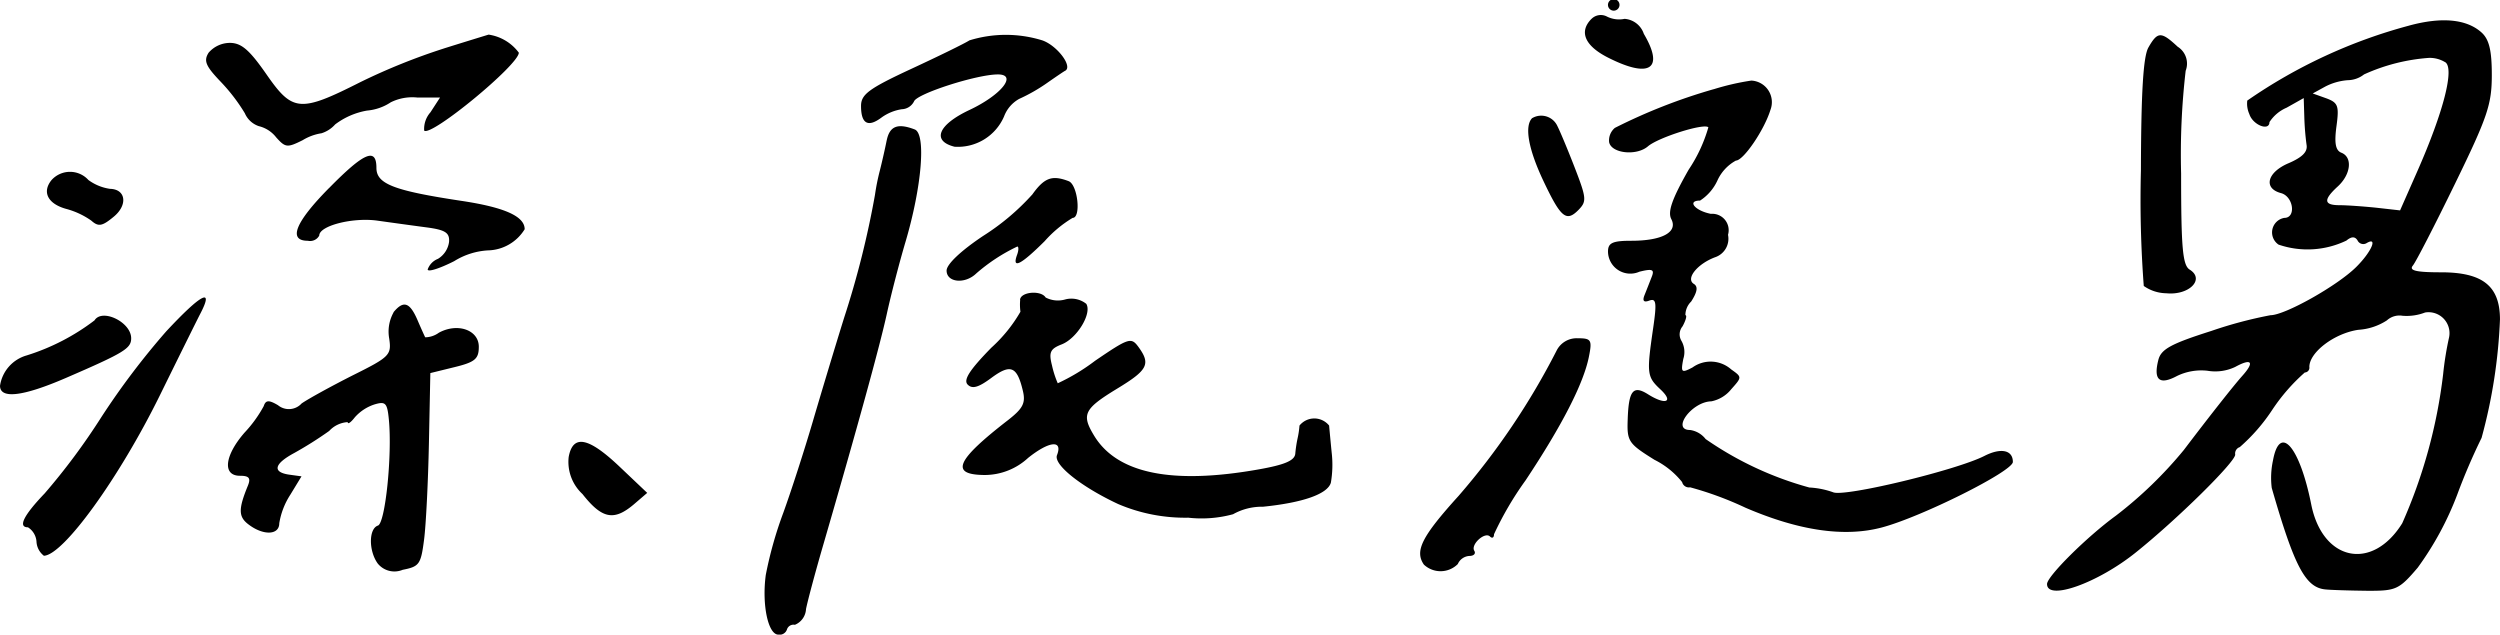 <svg xmlns="http://www.w3.org/2000/svg" width="130" height="33" viewBox="0 0 130 33">
  <defs>
    <style>
      .cls-1 {
        fill-rule: evenodd;
      }
    </style>
  </defs>
  <path id="index_txt01.svg" class="cls-1" d="M750.618,1034.3a0.3,0.3,0,0,0,.593,0,0.3,0.3,0,1,0-.593,0h0Zm-0.86.68c-0.659.66-.356,1.39,0.83,2,2.194,1.12,2.975.62,1.891-1.22a1.142,1.142,0,0,0-1-.78,1.4,1.4,0,0,1-.919-0.12,0.684,0.684,0,0,0-.8.12h0Zm42.521,0.35a26.969,26.969,0,0,0-8.421,3.9,1.316,1.316,0,0,0,.107.7c0.178,0.57,1.042.91,1.047,0.42a2.006,2.006,0,0,1,.892-0.75l0.889-.5,0.03,0.95a13.946,13.946,0,0,0,.118,1.48c0.063,0.36-.207.64-0.919,0.95-1.127.47-1.349,1.31-.415,1.56,0.652,0.17.807,1.29,0.178,1.29a0.766,0.766,0,0,0-.3,1.39,4.661,4.661,0,0,0,3.528-.21c0.267-.22.445-0.22,0.578-0.01a0.331,0.331,0,0,0,.46.15c0.623-.38.267,0.45-0.534,1.24-0.978.97-3.7,2.5-4.448,2.5a22.172,22.172,0,0,0-3.083.82c-2.106.67-2.612,0.95-2.753,1.51-0.263,1.04.055,1.32,0.973,0.83a2.894,2.894,0,0,1,1.587-.27,2.415,2.415,0,0,0,1.438-.2c0.86-.47,1.021-0.26.364,0.47-0.453.51-1.655,2.03-3.036,3.85a21.5,21.5,0,0,1-3.525,3.41c-1.513,1.1-3.588,3.16-3.588,3.56,0,0.89,2.639-.05,4.626-1.65,2.134-1.71,5.159-4.69,5.159-5.08a0.35,0.35,0,0,1,.237-0.39,9.477,9.477,0,0,0,1.69-1.94,9.833,9.833,0,0,1,1.691-1.94,0.249,0.249,0,0,0,.237-0.29c0-.76,1.3-1.75,2.55-1.93a3.067,3.067,0,0,0,1.482-.49,0.971,0.971,0,0,1,.816-0.24,2.675,2.675,0,0,0,1.171-.17,1.09,1.09,0,0,1,1.25,1.28,16.468,16.468,0,0,0-.312,1.93,26.864,26.864,0,0,1-2.127,7.75c-1.561,2.51-4.144,1.97-4.732-.98-0.6-3.01-1.637-4.21-1.988-2.29a4.279,4.279,0,0,0-.066,1.43c1.173,4.08,1.753,5.18,2.786,5.28,0.275,0.03,1.245.06,2.135,0.07,1.542,0.01,1.687-.05,2.669-1.2a16.14,16.14,0,0,0,2.06-3.81,31.835,31.835,0,0,1,1.262-2.94,27.331,27.331,0,0,0,.957-6.17c-0.007-1.73-.9-2.44-3.064-2.44-1.3,0-1.678-.09-1.467-0.35,0.154-.18,1.147-2.11,2.194-4.26,1.687-3.46,1.912-4.12,1.912-5.65,0-1.28-.138-1.85-0.533-2.21-0.777-.7-2.076-0.82-3.766-0.36h0Zm1.868,1.9c0.5,0.31-.078,2.58-1.461,5.71l-0.882,2-1.245-.14c-0.682-.07-1.54-0.13-1.9-0.13-0.83,0-.855-0.28-0.089-0.98,0.682-.63.773-1.52,0.178-1.75-0.3-.12-0.369-0.5-0.252-1.37,0.145-1.07.086-1.23-.534-1.46l-0.7-.25,0.637-.35a3.025,3.025,0,0,1,1.186-.34,1.4,1.4,0,0,0,.845-0.3,9.832,9.832,0,0,1,3.381-.86,1.542,1.542,0,0,1,.83.22h0Zm-104.063-.71a32.464,32.464,0,0,0-4.344,1.75c-3.144,1.59-3.525,1.55-4.881-.4-0.89-1.28-1.307-1.64-1.91-1.64a1.471,1.471,0,0,0-1.1.51c-0.267.42-.156,0.69,0.608,1.49a9.415,9.415,0,0,1,1.275,1.66,1.212,1.212,0,0,0,.727.67,1.625,1.625,0,0,1,.9.58c0.483,0.54.578,0.55,1.379,0.15a2.653,2.653,0,0,1,.978-0.36,1.575,1.575,0,0,0,.712-0.46,3.82,3.82,0,0,1,1.66-.72,2.636,2.636,0,0,0,1.231-.43,2.513,2.513,0,0,1,1.364-.25h1.2l-0.5.77a1.306,1.306,0,0,0-.326.95c0.343,0.35,4.922-3.42,4.922-4.05a2.386,2.386,0,0,0-1.572-.94c-0.032.01-1.082,0.33-2.327,0.72h0Zm27.324-.42c-0.244.16-1.616,0.83-3.04,1.49-2.194,1.02-2.594,1.32-2.594,1.92,0,0.93.363,1.13,1.067,0.6a2.425,2.425,0,0,1,1.053-.43,0.741,0.741,0,0,0,.637-0.41c0.153-.4,3.262-1.4,4.359-1.4,1.032,0,.178,1.07-1.482,1.85-1.631.77-1.969,1.61-.771,1.91a2.616,2.616,0,0,0,2.576-1.58,1.738,1.738,0,0,1,.789-0.91,8.933,8.933,0,0,0,1.409-.8c0.5-.35.928-0.64,0.978-0.66,0.408-.22-0.415-1.31-1.186-1.58a6.4,6.4,0,0,0-3.795,0h0Zm61.309,0.37c-0.267.47-.379,2.31-0.389,6.4a59.436,59.436,0,0,0,.148,6,2.09,2.09,0,0,0,1.171.38c1.186,0.12,2.025-.73,1.216-1.23-0.366-.23-0.445-1.11-0.445-4.99a37.717,37.717,0,0,1,.237-5.35,1.036,1.036,0,0,0-.415-1.25c-0.86-.8-1.044-0.8-1.523.04h0Zm-22.613,2.17a29.077,29.077,0,0,0-5.13,2.01,0.851,0.851,0,0,0-.3.74c0.115,0.59,1.425.73,2.018,0.22,0.533-.46,2.922-1.22,3.143-0.99a7.78,7.78,0,0,1-1.023,2.2c-0.866,1.52-1.1,2.19-.906,2.57,0.357,0.68-.473,1.13-2.074,1.13-0.979,0-1.216.11-1.216,0.56a1.161,1.161,0,0,0,1.631,1.05c0.682-.17.8-0.12,0.637,0.28-0.105.27-.273,0.7-0.37,0.94-0.119.3-.035,0.39,0.252,0.28,0.357-.13.391,0.11,0.2,1.42-0.346,2.38-.328,2.54.378,3.2s0.267,0.83-.652.25c-0.765-.48-1-0.2-1.051,1.29-0.044,1.16.028,1.27,1.392,2.12a4.292,4.292,0,0,1,1.438,1.16,0.361,0.361,0,0,0,.415.27,17.569,17.569,0,0,1,2.876,1.06q4.181,1.8,7.087,1.03c2.046-.54,6.82-2.92,6.82-3.41,0-.62-0.623-0.75-1.483-0.31-1.453.74-7.252,2.14-7.858,1.89a4.353,4.353,0,0,0-1.245-.25,17.539,17.539,0,0,1-5.391-2.52,1.244,1.244,0,0,0-.806-0.47c-0.993,0,.089-1.47,1.1-1.49a1.767,1.767,0,0,0,1.038-.63c0.563-.63.563-0.63,0-1.03a1.614,1.614,0,0,0-2.017-.1c-0.574.3-.611,0.26-0.474-0.45a1.171,1.171,0,0,0-.1-0.94,0.654,0.654,0,0,1,.059-0.75c0.176-.32.241-0.58,0.149-0.58a0.988,0.988,0,0,1,.3-0.71c0.326-.51.365-0.78,0.134-0.92-0.427-.27.178-1.03,1.1-1.38a1.015,1.015,0,0,0,.682-1.17,0.854,0.854,0,0,0-.89-1.09c-0.83-.16-1.26-0.69-0.563-0.69a2.47,2.47,0,0,0,.9-1.04,2.227,2.227,0,0,1,.964-1.04c0.389,0,1.469-1.58,1.793-2.63a1.124,1.124,0,0,0-.992-1.53,13.076,13.076,0,0,0-1.957.45h0Zm-9.43,1.5c-0.412.41-.2,1.61,0.575,3.25,0.916,1.94,1.2,2.17,1.838,1.52,0.427-.44.411-0.61-0.2-2.19-0.371-.96-0.771-1.91-0.9-2.16a0.924,0.924,0,0,0-1.307-.42h0Zm-33.566,1.16c-0.081.41-.242,1.12-0.356,1.57a11.564,11.564,0,0,0-.253,1.26,47.577,47.577,0,0,1-1.61,6.41c-0.464,1.49-1.184,3.88-1.621,5.37s-1.121,3.61-1.542,4.77a20.283,20.283,0,0,0-.906,3.22c-0.207,1.55.121,3.1,0.654,3.1a0.4,0.4,0,0,0,.445-0.26,0.359,0.359,0,0,1,.415-0.25,0.936,0.936,0,0,0,.579-0.82c0.09-.45.492-1.95,0.9-3.35,1.767-6.08,2.959-10.41,3.306-12.02,0.208-.95.64-2.62,0.966-3.72,0.855-2.89,1.078-5.63.477-5.85-0.889-.34-1.3-0.17-1.453.57h0Zm-29,2.48c-1.759,1.78-2.14,2.74-1.1,2.74a0.541,0.541,0,0,0,.593-0.27c0-.51,1.719-0.95,3-0.78,0.711,0.1,1.87.26,2.55,0.35,1.008,0.13,1.236.28,1.2,0.76a1.218,1.218,0,0,1-.578.88,0.926,0.926,0,0,0-.533.55c0,0.15.607-.04,1.378-0.43a3.714,3.714,0,0,1,1.765-.56,2.3,2.3,0,0,0,1.9-1.1c0-.67-1.037-1.14-3.321-1.48-3.5-.53-4.388-0.88-4.388-1.71,0-1.08-.645-0.8-2.463,1.05h0Zm-14.425-.42c-0.515.63-.192,1.25,0.787,1.51a4.126,4.126,0,0,1,1.275.6c0.371,0.33.563,0.3,1.156-.19,0.754-.61.653-1.44-0.178-1.46a2.485,2.485,0,0,1-1.126-.46,1.291,1.291,0,0,0-1.914,0h0Zm50.981,0.77a12.209,12.209,0,0,1-2.529,2.13c-1.156.77-1.912,1.48-1.912,1.81,0,0.62.953,0.72,1.542,0.15a9.31,9.31,0,0,1,2.135-1.4c0.079,0,.072.21-0.015,0.44-0.271.75,0.192,0.52,1.438-.72a6.2,6.2,0,0,1,1.453-1.21c0.454,0,.267-1.73-0.208-1.91-0.866-.33-1.267-0.18-1.9.71h0Zm-0.614,5.46a2.766,2.766,0,0,0,.013.62,7.711,7.711,0,0,1-1.513,1.87c-1.134,1.16-1.468,1.68-1.23,1.92s0.563,0.15,1.245-.36c0.992-.73,1.323-0.59,1.626.69,0.149,0.63,0,.91-0.766,1.51-2.728,2.11-3.042,2.85-1.216,2.86a3.335,3.335,0,0,0,2.254-.89c1.1-.88,1.817-0.95,1.5-0.14-0.19.49,1.254,1.64,3.181,2.54a8.864,8.864,0,0,0,3.647.71,6.213,6.213,0,0,0,2.328-.18,3.069,3.069,0,0,1,1.557-.39c2.075-.21,3.359-0.66,3.529-1.25a5.5,5.5,0,0,0,.044-1.55c-0.057-.57-0.118-1.22-0.134-1.42a0.988,0.988,0,0,0-1.542,0,4.588,4.588,0,0,1-.1.67,6.571,6.571,0,0,0-.118.79c-0.033.36-.549,0.58-1.913,0.82q-6.761,1.2-8.551-1.76c-0.667-1.1-.522-1.39,1.2-2.44,1.6-.97,1.759-1.28,1.1-2.18-0.371-.5-0.5-0.46-2.246.73a10.448,10.448,0,0,1-1.942,1.17,5.107,5.107,0,0,1-.3-0.93c-0.173-.68-0.091-0.86.5-1.09,0.8-.31,1.589-1.61,1.284-2.11a1.246,1.246,0,0,0-1.091-.23,1.37,1.37,0,0,1-1.022-.1c-0.241-.39-1.3-0.3-1.333.12h0Zm-44.406,1.64a39.36,39.36,0,0,0-3.38,4.47,33.928,33.928,0,0,1-2.944,3.96c-1.093,1.14-1.4,1.76-.866,1.76a0.959,0.959,0,0,1,.444.75,0.986,0.986,0,0,0,.386.73c1.017-.04,3.909-4.04,6.023-8.33,1.013-2.06,1.954-3.96,2.1-4.24,0.739-1.41.074-1.07-1.763,0.9h0Zm11.825-.99a2.038,2.038,0,0,0-.231,1.36c0.127,0.86.03,0.96-1.9,1.92-1.126.57-2.308,1.22-2.654,1.46a0.894,0.894,0,0,1-1.23.09c-0.475-.28-0.637-0.27-0.741.05a6.573,6.573,0,0,1-1,1.38c-1.043,1.2-1.153,2.24-.236,2.24,0.474,0,.573.12,0.415,0.51-0.5,1.22-.5,1.62.03,2.02,0.771,0.59,1.6.56,1.6-.06a3.88,3.88,0,0,1,.578-1.49l0.578-.95-0.652-.09c-0.874-.13-0.771-0.56.267-1.12a19.591,19.591,0,0,0,1.824-1.15,1.428,1.428,0,0,1,.963-0.46c0,0.13.162,0.02,0.371-.25a2.324,2.324,0,0,1,1.023-.67c0.573-.17.664-0.08,0.747,0.79,0.179,1.85-.187,5.39-0.569,5.51-0.48.16-.487,1.31-0.012,1.97a1.116,1.116,0,0,0,1.3.33c0.863-.17.947-0.28,1.112-1.57,0.1-.76.211-3.02,0.252-5.02l0.074-3.64,1.26-.31c1.067-.26,1.26-0.43,1.26-1.06,0-.87-1.1-1.26-2.075-0.73a1.234,1.234,0,0,1-.712.24c-0.033-.06-0.214-0.46-0.407-0.91-0.4-.92-0.726-1.02-1.245-0.39h0Zm-15.555.42a11.425,11.425,0,0,1-3.52,1.82,1.934,1.934,0,0,0-1.393,1.58c0,0.7,1.186.56,3.41-.4,3.054-1.32,3.41-1.54,3.41-2.07,0-.84-1.511-1.57-1.907-0.93h0Zm76.025,1.58a37.565,37.565,0,0,1-5.087,7.54c-1.92,2.12-2.3,2.87-1.809,3.58a1.265,1.265,0,0,0,1.763-.03,0.7,0.7,0,0,1,.593-0.42c0.237,0,.355-0.12.264-0.27-0.2-.32.549-1.01,0.818-0.74,0.113,0.11.208,0.06,0.208-.12a16.966,16.966,0,0,1,1.64-2.8c1.9-2.86,3.01-5.03,3.29-6.41,0.181-.89.129-0.98-0.572-0.98a1.166,1.166,0,0,0-1.108.65h0Zm-51.367,5.52a2.28,2.28,0,0,0,.716,1.93c1.015,1.29,1.631,1.41,2.656.55l0.711-.61-1.423-1.35c-1.631-1.55-2.439-1.71-2.66-.52h0Z" transform="translate(-667 -1034)"/>
</svg>
